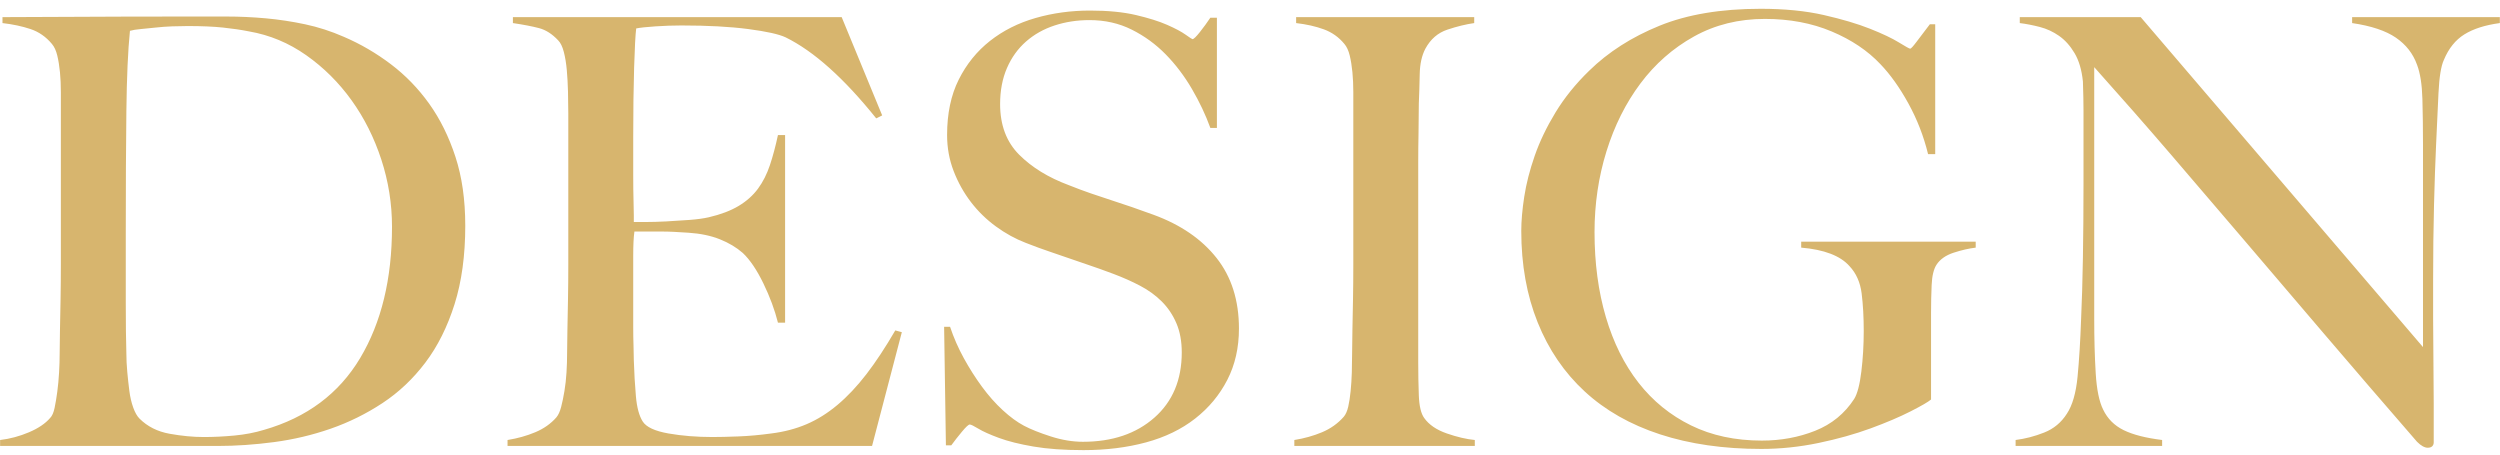 <?xml version="1.0" encoding="UTF-8"?> <svg xmlns="http://www.w3.org/2000/svg" xmlns:xlink="http://www.w3.org/1999/xlink" xmlns:xodm="http://www.corel.com/coreldraw/odm/2003" xml:space="preserve" width="55mm" height="10mm" version="1.1" style="shape-rendering:geometricPrecision; text-rendering:geometricPrecision; image-rendering:optimizeQuality; fill-rule:evenodd; clip-rule:evenodd" viewBox="0 0 5500 1000"> <defs> <style type="text/css"> .fil0 {fill:#D7B56E;fill-rule:nonzero} </style> </defs> <g id="Слой_x0020_1">  <path class="fil0" d="M1023.58 496.28c0,-56.78 -7.2,-107.23 -21.62,-151.34 -14.41,-44.11 -33.63,-82.99 -57.65,-116.62 -24.02,-33.63 -52.2,-62.68 -84.52,-87.14 -32.32,-24.45 -66.82,-44.55 -103.51,-60.27 -27.96,-12.23 -56.35,-21.4 -85.17,-27.52 -28.83,-6.11 -57.66,-10.48 -86.48,-13.1 -28.83,-2.62 -57.66,-3.93 -86.49,-3.93 -27.95,0 -55.9,0 -83.86,0 -97.83,0 -181.26,0.22 -250.27,0.65 -69.01,0.44 -121.86,0.66 -158.55,0.66l0 13.1c22.72,2.62 43.24,6.99 61.59,13.11 18.34,6.11 34.07,17.03 47.17,32.75 5.24,6.12 9.17,14.64 11.79,25.56 2.62,10.91 4.59,23.14 5.9,36.68 1.31,13.54 1.97,28.18 1.97,43.9 0,15.72 0,31.45 0,47.17l0 255.51c0,23.59 0,48.92 0,76 0,26.21 -0.22,51.76 -0.66,76.66 -0.44,24.89 -0.87,47.82 -1.31,68.79 -0.44,20.96 -0.65,37.56 -0.65,49.79 0,13.98 -0.44,28.39 -1.32,43.24 -0.87,14.85 -2.18,28.83 -3.93,41.93 -1.74,13.1 -3.71,24.9 -5.89,35.38 -2.19,10.48 -5.46,17.91 -9.83,22.27 -10.48,12.23 -25.99,22.72 -46.52,31.45 -20.52,8.74 -41.71,14.42 -63.55,17.04l0 13.1 478.27 0c40.18,0 81.68,-2.84 124.48,-8.52 42.8,-5.68 84.3,-15.5 124.48,-29.48 40.18,-13.98 78.18,-32.76 114,-56.34 35.81,-23.59 67.26,-53.29 94.34,-89.1 27.08,-35.82 48.48,-78.62 64.21,-128.42 15.72,-49.79 23.58,-107.44 23.58,-172.96zm-161.17 2.62c0,114.44 -23.36,210.75 -70.1,288.93 -46.73,78.18 -117.27,130.81 -211.62,157.89 -20.09,6.12 -41.71,10.27 -64.86,12.45 -23.14,2.18 -45.64,3.28 -67.48,3.28 -23.58,0 -48.7,-2.41 -75.34,-7.21 -26.64,-4.81 -48.7,-15.94 -66.17,-33.41 -5.24,-5.25 -9.83,-13.33 -13.76,-24.25 -3.93,-10.91 -6.77,-23.14 -8.52,-36.68 -1.74,-13.54 -3.27,-27.52 -4.58,-41.93 -1.31,-14.42 -1.97,-27.74 -1.97,-39.97 -0.87,-28.83 -1.31,-65.95 -1.31,-111.38 0,-46.29 0,-97.4 0,-153.3 0,-103.96 0.44,-193.49 1.31,-268.62 0.87,-75.12 3.5,-134.09 7.86,-176.89 6.12,-1.75 14.2,-3.06 24.24,-3.93 10.05,-0.88 20.97,-1.97 32.76,-3.28 11.79,-1.31 23.81,-2.18 36.04,-2.62 12.23,-0.44 23.58,-0.66 34.06,-0.66 30.58,0 56.35,1.1 77.31,3.28 20.97,2.18 40.19,5.02 57.66,8.52 45.42,7.86 87.35,25.33 125.79,52.41 38.43,27.08 71.63,60.06 99.58,98.93 27.96,38.87 49.79,82.33 65.52,130.38 15.72,48.04 23.58,97.4 23.58,148.06zm1121.63 231.93l-14.41 -3.93c-21.84,37.56 -43.02,69.66 -63.55,96.31 -20.53,26.64 -41.71,49.13 -63.55,67.48 -21.84,18.34 -44.55,32.54 -68.14,42.58 -23.58,10.05 -49.35,16.82 -77.31,20.31 -25.33,3.5 -49.57,5.68 -72.72,6.55 -23.15,0.88 -42.15,1.32 -57,1.32 -34.94,0 -67.26,-2.63 -96.96,-7.87 -29.7,-5.24 -48.48,-13.97 -56.34,-26.2 -7.87,-12.23 -12.89,-30.8 -15.07,-55.69 -2.19,-24.9 -3.72,-51.32 -4.59,-79.28 0,-8.73 -0.22,-19.43 -0.65,-32.1 -0.44,-12.67 -0.66,-25.99 -0.66,-39.96 0,-14.85 0,-29.7 0,-44.55 0,-14.85 0,-27.96 0,-39.31 0,-25.34 0,-49.8 0,-73.38 0,-23.59 0.87,-41.5 2.62,-53.73 13.98,0 25.33,0 34.07,0 9.61,0 18.34,0 26.21,0 8.73,0 17.47,0.22 26.2,0.66 8.74,0.44 19.66,1.09 32.76,1.97 26.21,1.74 49.14,6.55 68.79,14.41 19.66,7.86 36.47,17.91 50.45,30.14 15.72,14.85 30.79,37.12 45.21,66.82 14.41,29.7 25.11,58.53 32.1,86.48l15.72 0 0 -412.75 -15.72 0c-5.24,24.46 -11.14,46.52 -17.69,66.17 -6.55,19.66 -15.29,36.91 -26.21,51.76 -10.92,14.85 -25.11,27.52 -42.58,38 -17.47,10.48 -39.31,18.78 -65.52,24.9 -11.35,2.62 -25.55,4.58 -42.58,5.89 -17.04,1.31 -34.07,2.41 -51.11,3.28 -17.03,0.87 -32.1,1.31 -45.2,1.31 -13.11,0 -21.84,0 -26.21,0 0,-2.62 0,-7.43 0,-14.41 0,-7.87 -0.22,-19 -0.65,-33.42 -0.44,-14.41 -0.66,-32.97 -0.66,-55.69 0,-22.71 0,-50.66 0,-83.86 0,-57.65 0.66,-108.32 1.97,-151.99 1.31,-43.68 2.84,-72.51 4.58,-86.48 8.74,-1.75 22.93,-3.28 42.59,-4.59 19.65,-1.31 38.65,-1.97 57,-1.97 57.65,0 106.57,2.62 146.75,7.87 40.19,5.24 67.7,11.35 82.55,18.34 62.02,30.57 128.41,89.98 199.17,178.2l13.1 -6.55 -89.1 -216.2 -723.29 0 0 13.1c23.58,3.5 42.8,7.21 57.65,11.14 14.85,3.93 28.83,12.89 41.93,26.86 5.24,5.24 9.39,13.76 12.45,25.55 3.06,11.8 5.24,25.12 6.55,39.97 1.31,14.85 2.18,30.57 2.62,47.17 0.44,16.6 0.66,32.76 0.66,48.48l0 255.51c0,23.59 0,48.92 0,76 0,26.21 -0.22,51.76 -0.66,76.66 -0.44,24.89 -0.87,47.82 -1.31,68.79 -0.44,20.96 -0.65,37.56 -0.65,49.79 0,13.98 -0.44,28.17 -1.32,42.59 -0.87,14.41 -2.4,28.17 -4.58,41.27 -2.19,13.1 -4.59,24.68 -7.21,34.72 -2.62,10.05 -6.11,17.69 -10.48,22.93 -12.23,13.98 -27.74,24.9 -46.52,32.76 -18.78,7.86 -39.09,13.54 -60.93,17.04l0 13.1 801.92 0 65.51 -250.27zm741.65 -7.86c0,-62.02 -16.38,-113.78 -49.14,-155.28 -32.76,-41.49 -78.84,-73.16 -138.24,-94.99 -16.59,-6.12 -32.54,-11.8 -47.82,-17.04 -15.29,-5.24 -30.36,-10.26 -45.21,-15.07 -14.85,-4.8 -29.92,-9.82 -45.21,-15.07 -15.28,-5.24 -31.66,-11.35 -49.13,-18.34 -44.55,-16.6 -80.81,-38.87 -108.76,-66.83 -27.95,-27.95 -41.93,-65.08 -41.93,-111.37 0,-29.7 5.02,-56.13 15.07,-79.28 10.04,-23.15 24.02,-42.58 41.93,-58.31 17.91,-15.72 38.87,-27.51 62.89,-35.38 24.03,-7.86 49.58,-11.79 76.66,-11.79 34.07,0 65.08,6.99 93.03,20.97 27.95,13.97 52.85,32.1 74.69,54.37 21.84,22.28 41.06,47.61 57.65,76 16.6,28.39 30.14,57 40.62,85.83l14.42 0 0 -242.41 -14.42 0c-6.99,10.48 -14.63,20.97 -22.93,31.45 -8.3,10.48 -13.76,15.72 -16.38,15.72 -0.87,0 -5.89,-3.27 -15.07,-9.83 -9.17,-6.55 -22.71,-13.75 -40.61,-21.62 -17.91,-7.86 -40.84,-15.06 -68.8,-21.62 -27.95,-6.55 -61.58,-9.82 -100.89,-9.82 -41.93,0 -81.9,5.46 -119.9,16.38 -37.99,10.91 -71.41,27.73 -100.24,50.44 -28.82,22.71 -51.75,51.1 -68.79,85.17 -17.03,34.07 -25.55,74.69 -25.55,121.86 0,27.96 4.81,54.38 14.42,79.28 9.6,24.89 22.27,47.61 37.99,68.13 15.73,20.53 34.07,38.44 55.04,53.73 20.96,15.28 42.8,27.3 65.51,36.03 20.1,7.86 37.35,14.2 51.76,19 14.42,4.81 28.39,9.61 41.93,14.41 13.54,4.81 28.17,9.83 43.9,15.07 15.72,5.24 34.07,11.8 55.03,19.66 20.97,7.86 40.62,16.59 58.97,26.2 18.34,9.61 34.28,21.19 47.82,34.73 13.54,13.54 24.24,29.48 32.1,47.82 7.87,18.35 11.8,39.75 11.8,64.21 0,60.27 -20.09,108.1 -60.28,143.48 -40.18,35.38 -92.59,53.07 -157.24,53.07 -22.71,0 -46.29,-3.93 -70.75,-11.8 -24.46,-7.86 -44.12,-15.72 -58.97,-23.58 -14.85,-7.86 -30.35,-19.22 -46.51,-34.07 -16.16,-14.85 -31.45,-32.1 -45.86,-51.76 -14.42,-19.65 -27.74,-40.62 -39.97,-62.89 -12.23,-22.28 -22.27,-45.21 -30.14,-68.79l-13.1 0 3.93 260.75 11.79 0c6.99,-9.61 14.85,-19.66 23.59,-30.14 8.74,-10.48 14.41,-15.72 17.03,-15.72 2.62,0 8.96,3.06 19,9.17 10.05,6.12 25.12,12.89 45.21,20.31 20.09,7.43 45.42,13.76 76,19 30.57,5.24 67.26,7.86 110.07,7.86 49.79,0 95.65,-5.68 137.58,-17.03 41.93,-11.36 77.96,-28.83 108.1,-52.41 30.14,-23.59 53.72,-51.98 70.76,-85.18 17.03,-33.19 25.55,-70.75 25.55,-112.68zm518.88 258.13l0 -13.1c-18.34,-1.75 -38.87,-6.55 -61.58,-14.42 -22.72,-7.86 -39.31,-19.21 -49.8,-34.07 -6.98,-9.6 -10.91,-26.2 -11.79,-49.79 -0.87,-23.58 -1.31,-48.04 -1.31,-73.38l0 -296.13c0,-27.08 0,-51.97 0,-74.69 0,-23.58 0,-46.29 0,-68.13 0,-21.84 0.22,-43.46 0.66,-64.86 0.43,-21.41 0.65,-43.03 0.65,-64.86 0.88,-20.1 1.53,-41.5 1.97,-64.21 0.43,-22.71 4.58,-41.49 12.45,-56.34 11.35,-20.97 27.51,-34.95 48.48,-41.93 20.96,-6.99 40.62,-11.8 58.96,-14.42l0 -13.1 -391.78 0 0 13.1c22.71,2.62 43.02,7.21 60.93,13.76 17.9,6.55 32.97,17.25 45.2,32.1 5.24,6.12 9.17,14.64 11.79,25.56 2.63,10.91 4.59,23.14 5.9,36.68 1.31,13.54 1.97,28.18 1.97,43.9 0,15.72 0,31.45 0,47.17l0 255.51c0,23.59 0,48.92 0,76 0,26.21 -0.22,51.76 -0.66,76.66 -0.44,24.89 -0.87,47.82 -1.31,68.79 -0.44,20.96 -0.65,37.56 -0.65,49.79 0,13.98 -0.22,28.17 -0.66,42.59 -0.44,14.41 -1.31,28.17 -2.62,41.27 -1.31,13.1 -3.06,24.46 -5.24,34.07 -2.19,9.61 -5.46,17.03 -9.83,22.27 -13.1,14.85 -29.04,26.21 -47.83,34.07 -18.78,7.86 -39.09,13.54 -60.93,17.04l0 13.1 397.03 0zm1101.98 -436.34l0 -13.1 -383.92 0 0 13.1c50.67,4.37 86.04,17.91 106.14,40.62 14.85,15.73 23.8,35.82 26.86,60.28 3.05,24.46 4.58,51.97 4.58,82.55 0,30.57 -1.74,60.27 -5.24,89.1 -3.49,28.83 -8.73,48.92 -15.72,60.27 -20.97,32.33 -49.58,55.69 -85.83,70.11 -36.25,14.41 -75.34,21.62 -117.27,21.62 -58.53,0 -110.51,-11.14 -155.93,-33.42 -45.42,-22.27 -83.86,-53.5 -115.31,-93.68 -31.45,-40.19 -55.47,-88.45 -72.07,-144.79 -16.59,-56.35 -24.89,-118.59 -24.89,-186.72 0,-62.03 8.73,-121.21 26.2,-177.55 17.48,-56.35 42.37,-106.14 74.69,-149.38 32.32,-43.24 71.63,-77.75 117.93,-103.52 46.3,-25.76 98.28,-38.65 155.93,-38.65 54.16,0 103.08,9.17 146.76,27.52 43.67,18.34 79.49,42.36 107.44,72.06 21.84,22.72 42.37,51.54 61.59,86.49 19.21,34.94 33.63,72.06 43.24,111.37l15.72 0 0 -285.65 -11.79 0c-11.36,14.85 -20.97,27.52 -28.83,38 -7.86,10.49 -12.66,15.73 -14.41,15.73 -1.75,0 -10.05,-4.59 -24.9,-13.76 -14.85,-9.17 -36.03,-19.22 -63.55,-30.14 -27.52,-10.92 -61.37,-20.96 -101.55,-30.14 -40.18,-9.17 -86.48,-13.75 -138.89,-13.75 -87.36,0 -161.61,12.44 -222.76,37.34 -61.15,24.9 -112.68,57.87 -154.61,98.93 -29.71,28.83 -54.38,59.4 -74.04,91.72 -19.65,32.32 -34.94,64.21 -45.86,95.65 -10.92,31.45 -18.56,61.37 -22.93,89.76 -4.37,28.39 -6.55,53.51 -6.55,75.34 0,74.26 12.01,141.3 36.03,201.14 24.03,59.84 58.53,110.5 103.52,152 44.99,41.49 100.24,72.94 165.75,94.34 65.52,21.4 139.77,32.1 222.76,32.1 41.93,0 83.86,-4.37 125.79,-13.1 41.93,-8.74 80.15,-19.44 114.65,-32.1 34.51,-12.67 63.77,-25.12 87.79,-37.35 24.03,-12.23 39.09,-20.96 45.21,-26.2l0 -191.31c0,-20.09 0.44,-40.18 1.31,-60.28 0.87,-20.09 4.37,-34.94 10.48,-44.55 7.86,-12.23 20.53,-21.18 38,-26.86 17.47,-5.68 33.63,-9.39 48.48,-11.14zm1153.08 -493.99l0 -13.1 -324.96 0 0 13.1c41.93,6.12 74.03,16.82 96.31,32.11 22.28,15.28 37.78,35.16 46.52,59.62 6.98,18.34 10.92,43.45 11.79,75.34 0.87,31.88 1.31,65.3 1.31,100.24l0 445.51 -621.09 -725.92 -266 0 0 13.1c13.98,1.75 28.61,4.59 43.9,8.52 15.29,3.93 29.48,10.48 42.58,19.65 13.11,9.18 24.46,21.84 34.07,38 9.61,16.16 15.73,36.91 18.35,62.24 0.87,25.34 1.31,46.74 1.31,64.21 0,16.6 0,32.76 0,48.48 0,15.73 0,31.89 0,48.48 0,16.6 0,37.57 0,62.9 0,58.53 -0.44,113.34 -1.31,164.44 -0.88,51.11 -2.19,95.44 -3.93,133 -1.75,49.79 -4.37,92.6 -7.87,128.41 -3.49,35.82 -11.35,62.9 -23.58,81.24 -12.23,19.22 -28.83,32.98 -49.79,41.28 -20.97,8.3 -41.93,13.76 -62.9,16.38l0 13.1 322.34 0 0 -13.1c-35.82,-4.37 -63.99,-11.58 -84.52,-21.62 -20.52,-10.05 -35.59,-25.12 -45.2,-45.21 -8.74,-17.47 -14.2,-44.11 -16.38,-79.93 -2.19,-35.81 -3.28,-76 -3.28,-120.55l0 -552.95c59.4,66.39 115.75,130.59 169.03,192.61 53.29,62.03 107.67,125.58 163.14,190.66 55.47,65.07 113.78,133.43 174.93,205.06 61.14,71.63 128.84,150.25 203.1,235.86 8.73,8.73 16.59,13.1 23.58,13.1 4.37,0 7.65,-1.09 9.83,-3.27 2.18,-2.19 3.28,-5.03 3.28,-8.52 0,-25.33 0,-53.73 0,-85.17 0,-31.45 -0.22,-63.12 -0.66,-95 -0.44,-31.89 -0.66,-63.11 -0.66,-93.69 0,-31.45 0,-59.4 0,-83.86 0,-58.53 0.66,-113.34 1.97,-164.44 1.31,-51.11 2.84,-95.44 4.59,-133 1.74,-40.19 3.49,-77.97 5.24,-113.34 1.74,-35.38 5.68,-59.62 11.79,-72.73 10.48,-25.33 25.55,-44.11 45.21,-56.34 19.65,-12.23 45.64,-20.53 77.96,-24.9z"></path> </g> </svg> 